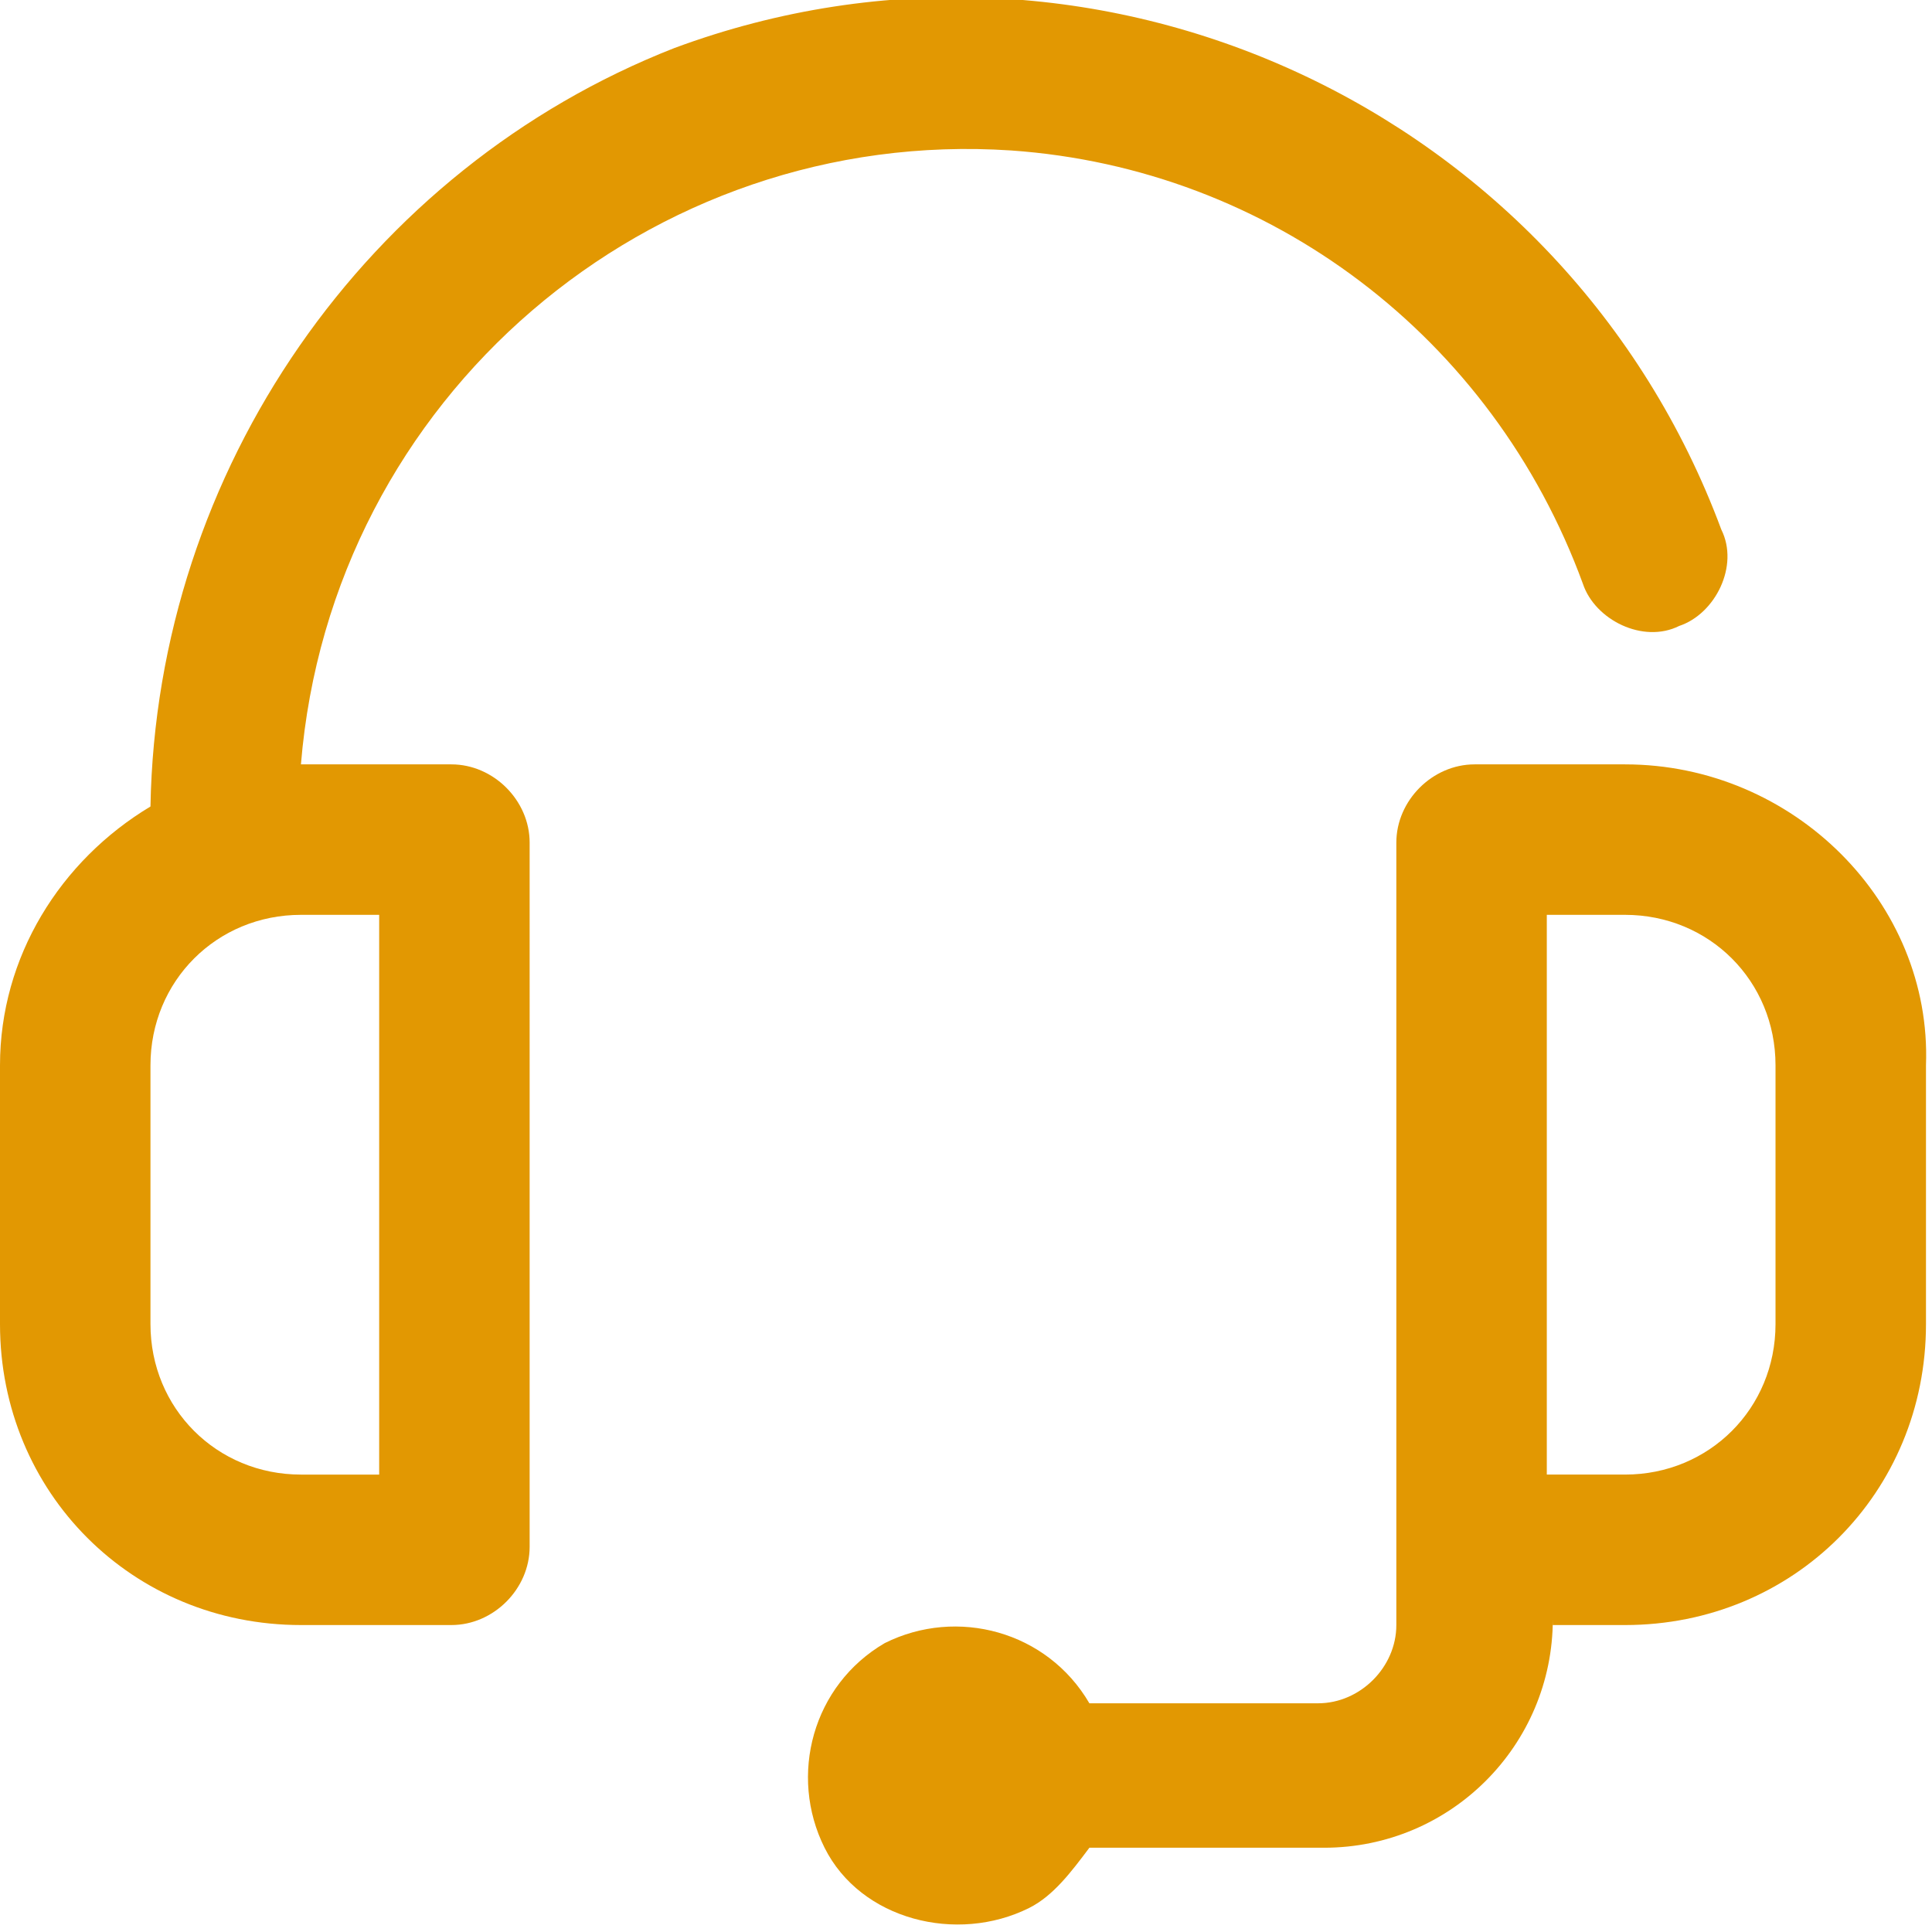 <?xml version="1.0" encoding="utf-8"?>
<!-- Generator: Adobe Illustrator 24.3.0, SVG Export Plug-In . SVG Version: 6.00 Build 0)  -->
<svg version="1.1" id="headset" xmlns="http://www.w3.org/2000/svg" xmlns:xlink="http://www.w3.org/1999/xlink" x="0px" y="0px"
	 viewBox="0 0 32.1 32.1" style="enable-background:new 0 0 32.1 32.1;" xml:space="preserve">
<style type="text/css">
	.st0{fill:#E29802;}
</style>
<g id="Group_21">
	<g id="Group_20">
		<path id="Path_354" class="st0" d="M7.5,12.7H5C5.5,6.6,10.8,2.1,16.8,2.5c4.3,0.3,8,3.1,9.5,7.2c0.2,0.6,1,1,1.6,0.7
			c0.6-0.2,1-1,0.7-1.6l0,0c-2.6-7-10.4-10.6-17.4-8C6.1,2.8,2.6,7.8,2.5,13.4C1,14.3,0,15.9,0,17.7V22c0,2.8,2.2,5,5,5h2.5
			c0.7,0,1.3-0.6,1.3-1.3c0,0,0,0,0,0V14C8.8,13.3,8.2,12.7,7.5,12.7z M6.3,24.5H5c-1.4,0-2.5-1.1-2.5-2.5v-4.3
			c0-1.4,1.1-2.5,2.5-2.5h1.3V24.5z"/>
		<path id="Path_355" class="st0" d="M27,12.7h-2.5c-0.7,0-1.3,0.6-1.3,1.3V27c0,0.7-0.6,1.3-1.3,1.3h-3.8v0c-0.7-1.2-2.2-1.6-3.4-1
			c-1.2,0.7-1.6,2.2-1,3.4s2.2,1.6,3.4,1c0.4-0.2,0.7-0.6,1-1v0H22c2.1,0,3.8-1.7,3.8-3.8V27H27c2.8,0,5-2.2,5-5v-4.3
			C32.1,15,29.8,12.7,27,12.7z M29.5,22c0,1.4-1.1,2.5-2.5,2.5h-1.3v-9.3H27c1.4,0,2.5,1.1,2.5,2.5V22z"/>
	</g>
</g>
</svg>

